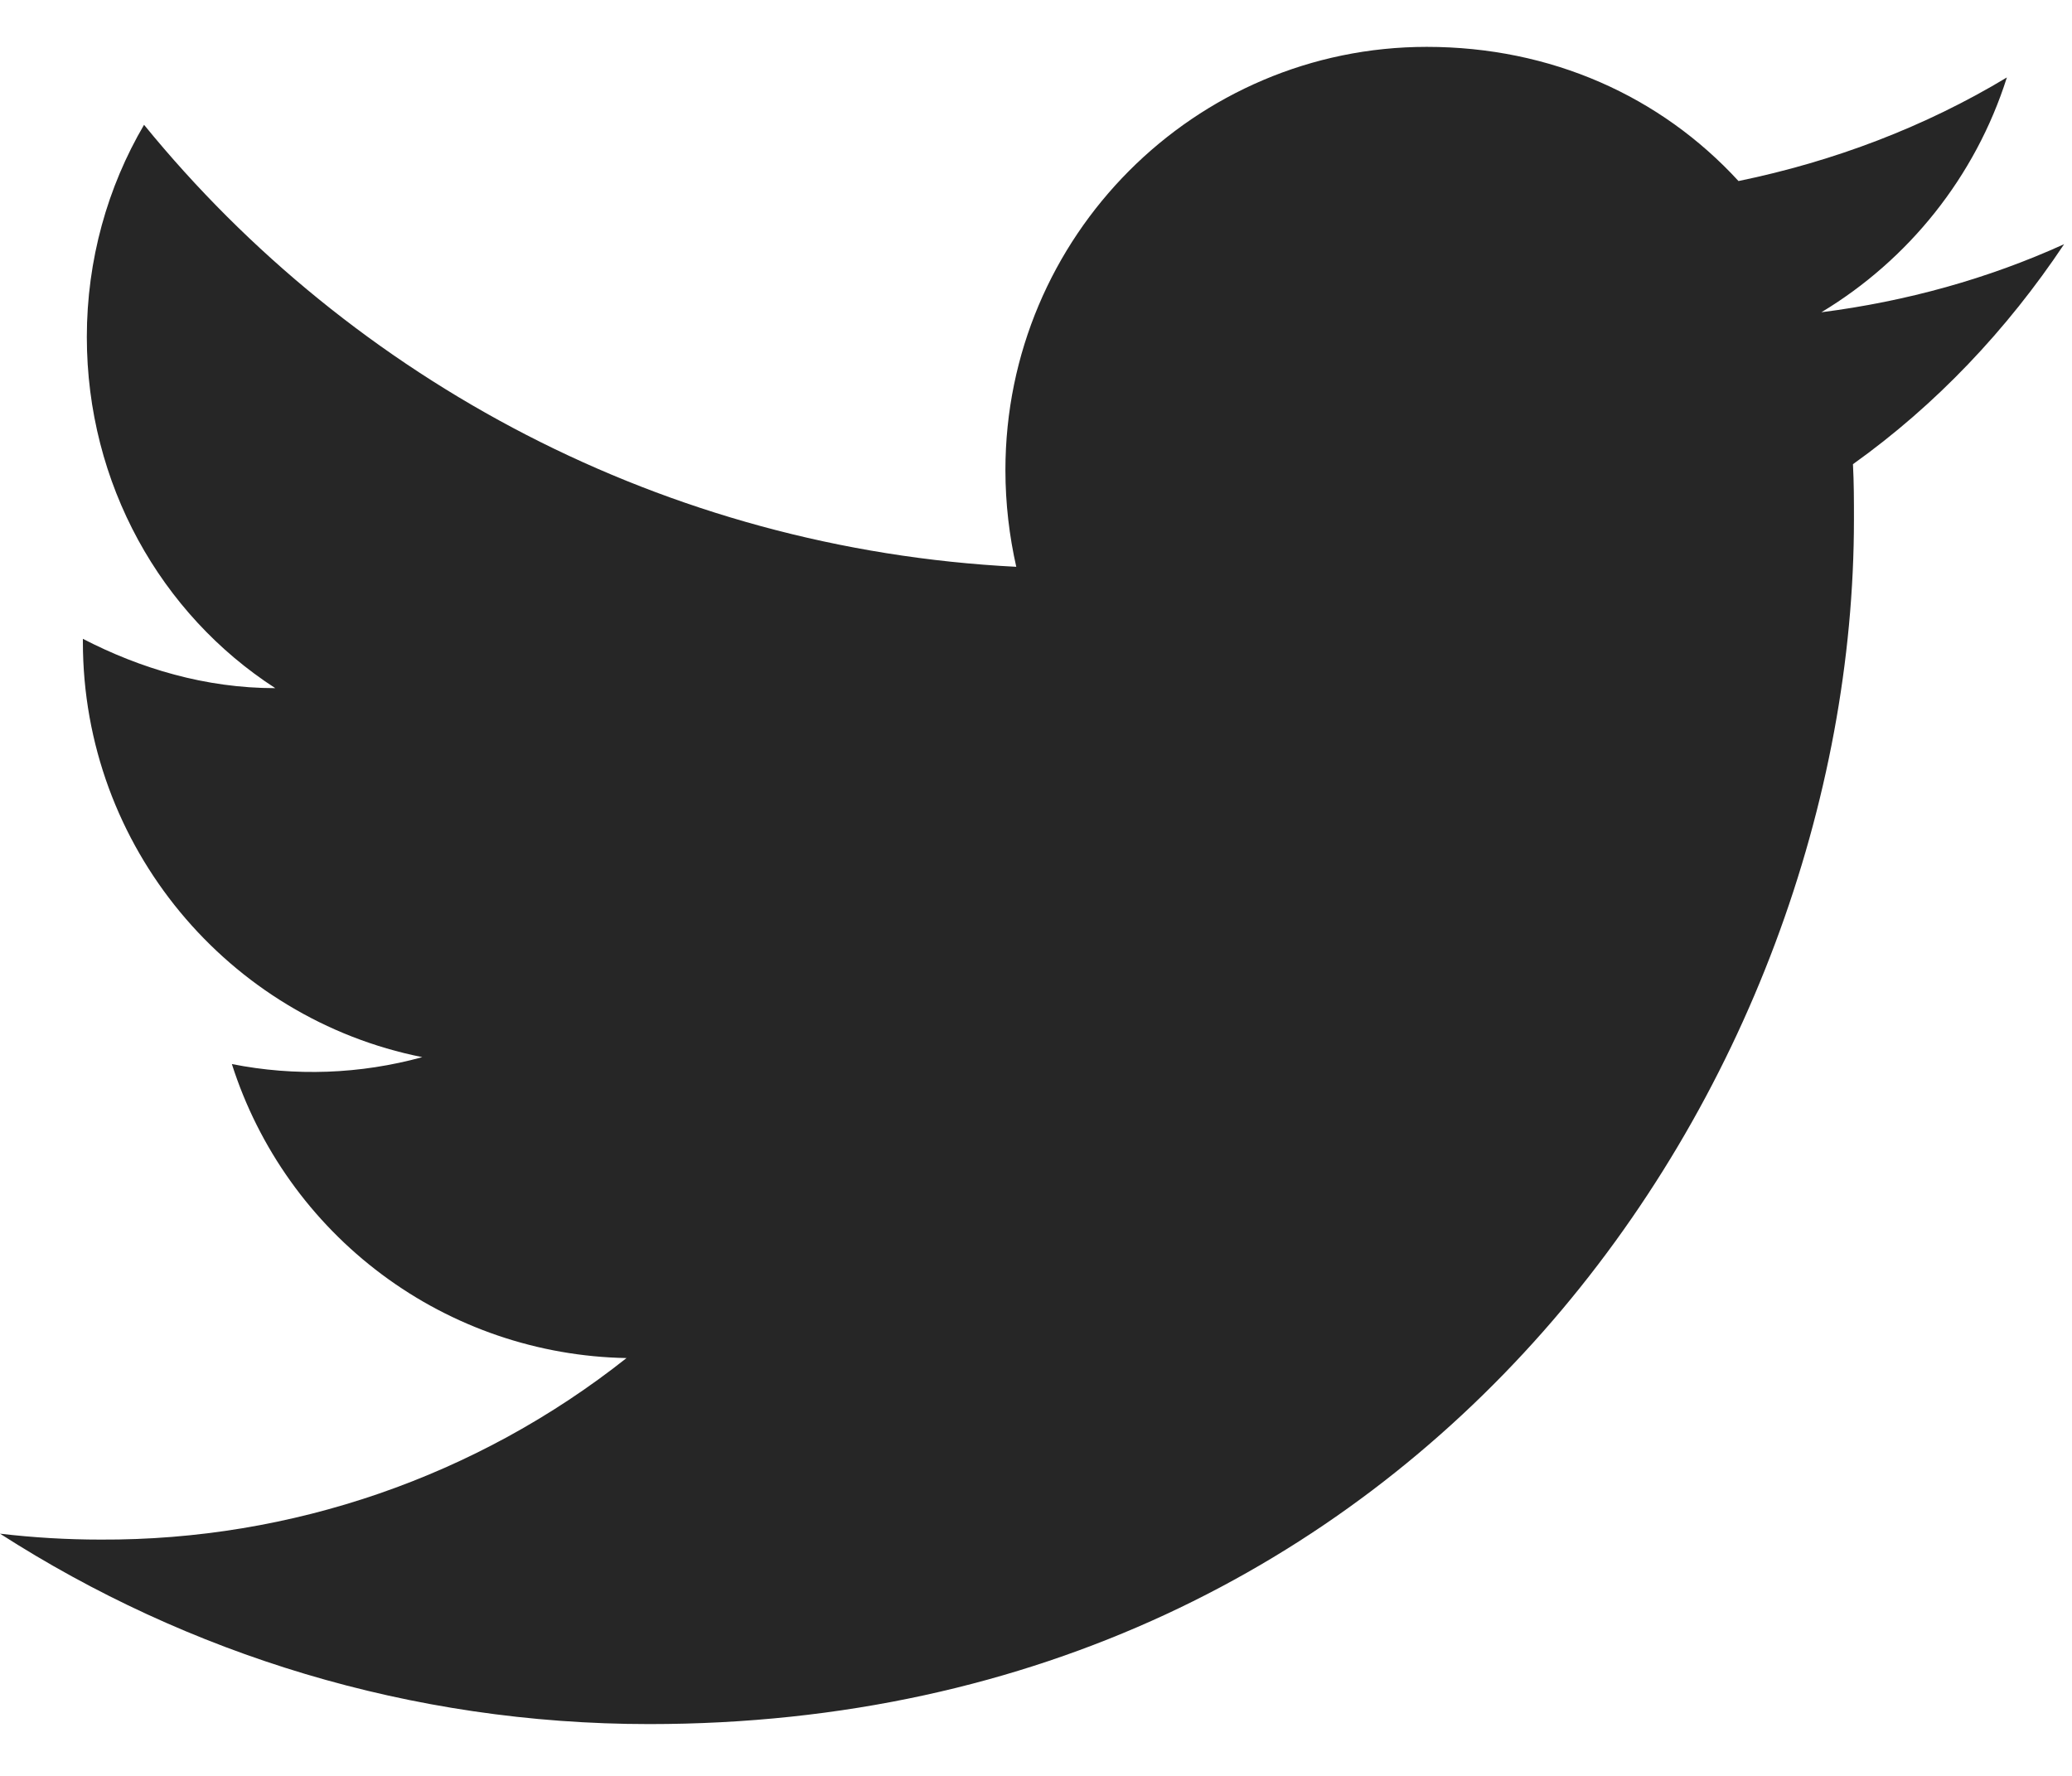 <svg width="21" height="18" viewBox="0 0 21 18" fill="none" xmlns="http://www.w3.org/2000/svg">
<path d="M20.92 2.475C20.15 2.825 19.32 3.055 18.46 3.165C19.34 2.635 20.02 1.795 20.34 0.785C19.51 1.285 18.59 1.635 17.62 1.835C16.83 0.975 15.72 0.475 14.46 0.475C12.11 0.475 10.19 2.395 10.19 4.765C10.19 5.105 10.23 5.435 10.3 5.745C6.74 5.565 3.57 3.855 1.46 1.265C1.09 1.895 0.88 2.635 0.88 3.415C0.88 4.905 1.63 6.225 2.79 6.975C2.08 6.975 1.42 6.775 0.84 6.475V6.505C0.84 8.585 2.32 10.325 4.28 10.715C3.651 10.888 2.99 10.912 2.35 10.785C2.622 11.638 3.154 12.383 3.871 12.918C4.588 13.453 5.455 13.749 6.35 13.765C4.834 14.966 2.954 15.614 1.02 15.605C0.68 15.605 0.34 15.585 0 15.545C1.9 16.765 4.16 17.475 6.58 17.475C14.46 17.475 18.79 10.935 18.79 5.265C18.79 5.075 18.79 4.895 18.78 4.705C19.62 4.105 20.34 3.345 20.92 2.475Z" fill="#262626"/>
</svg>
